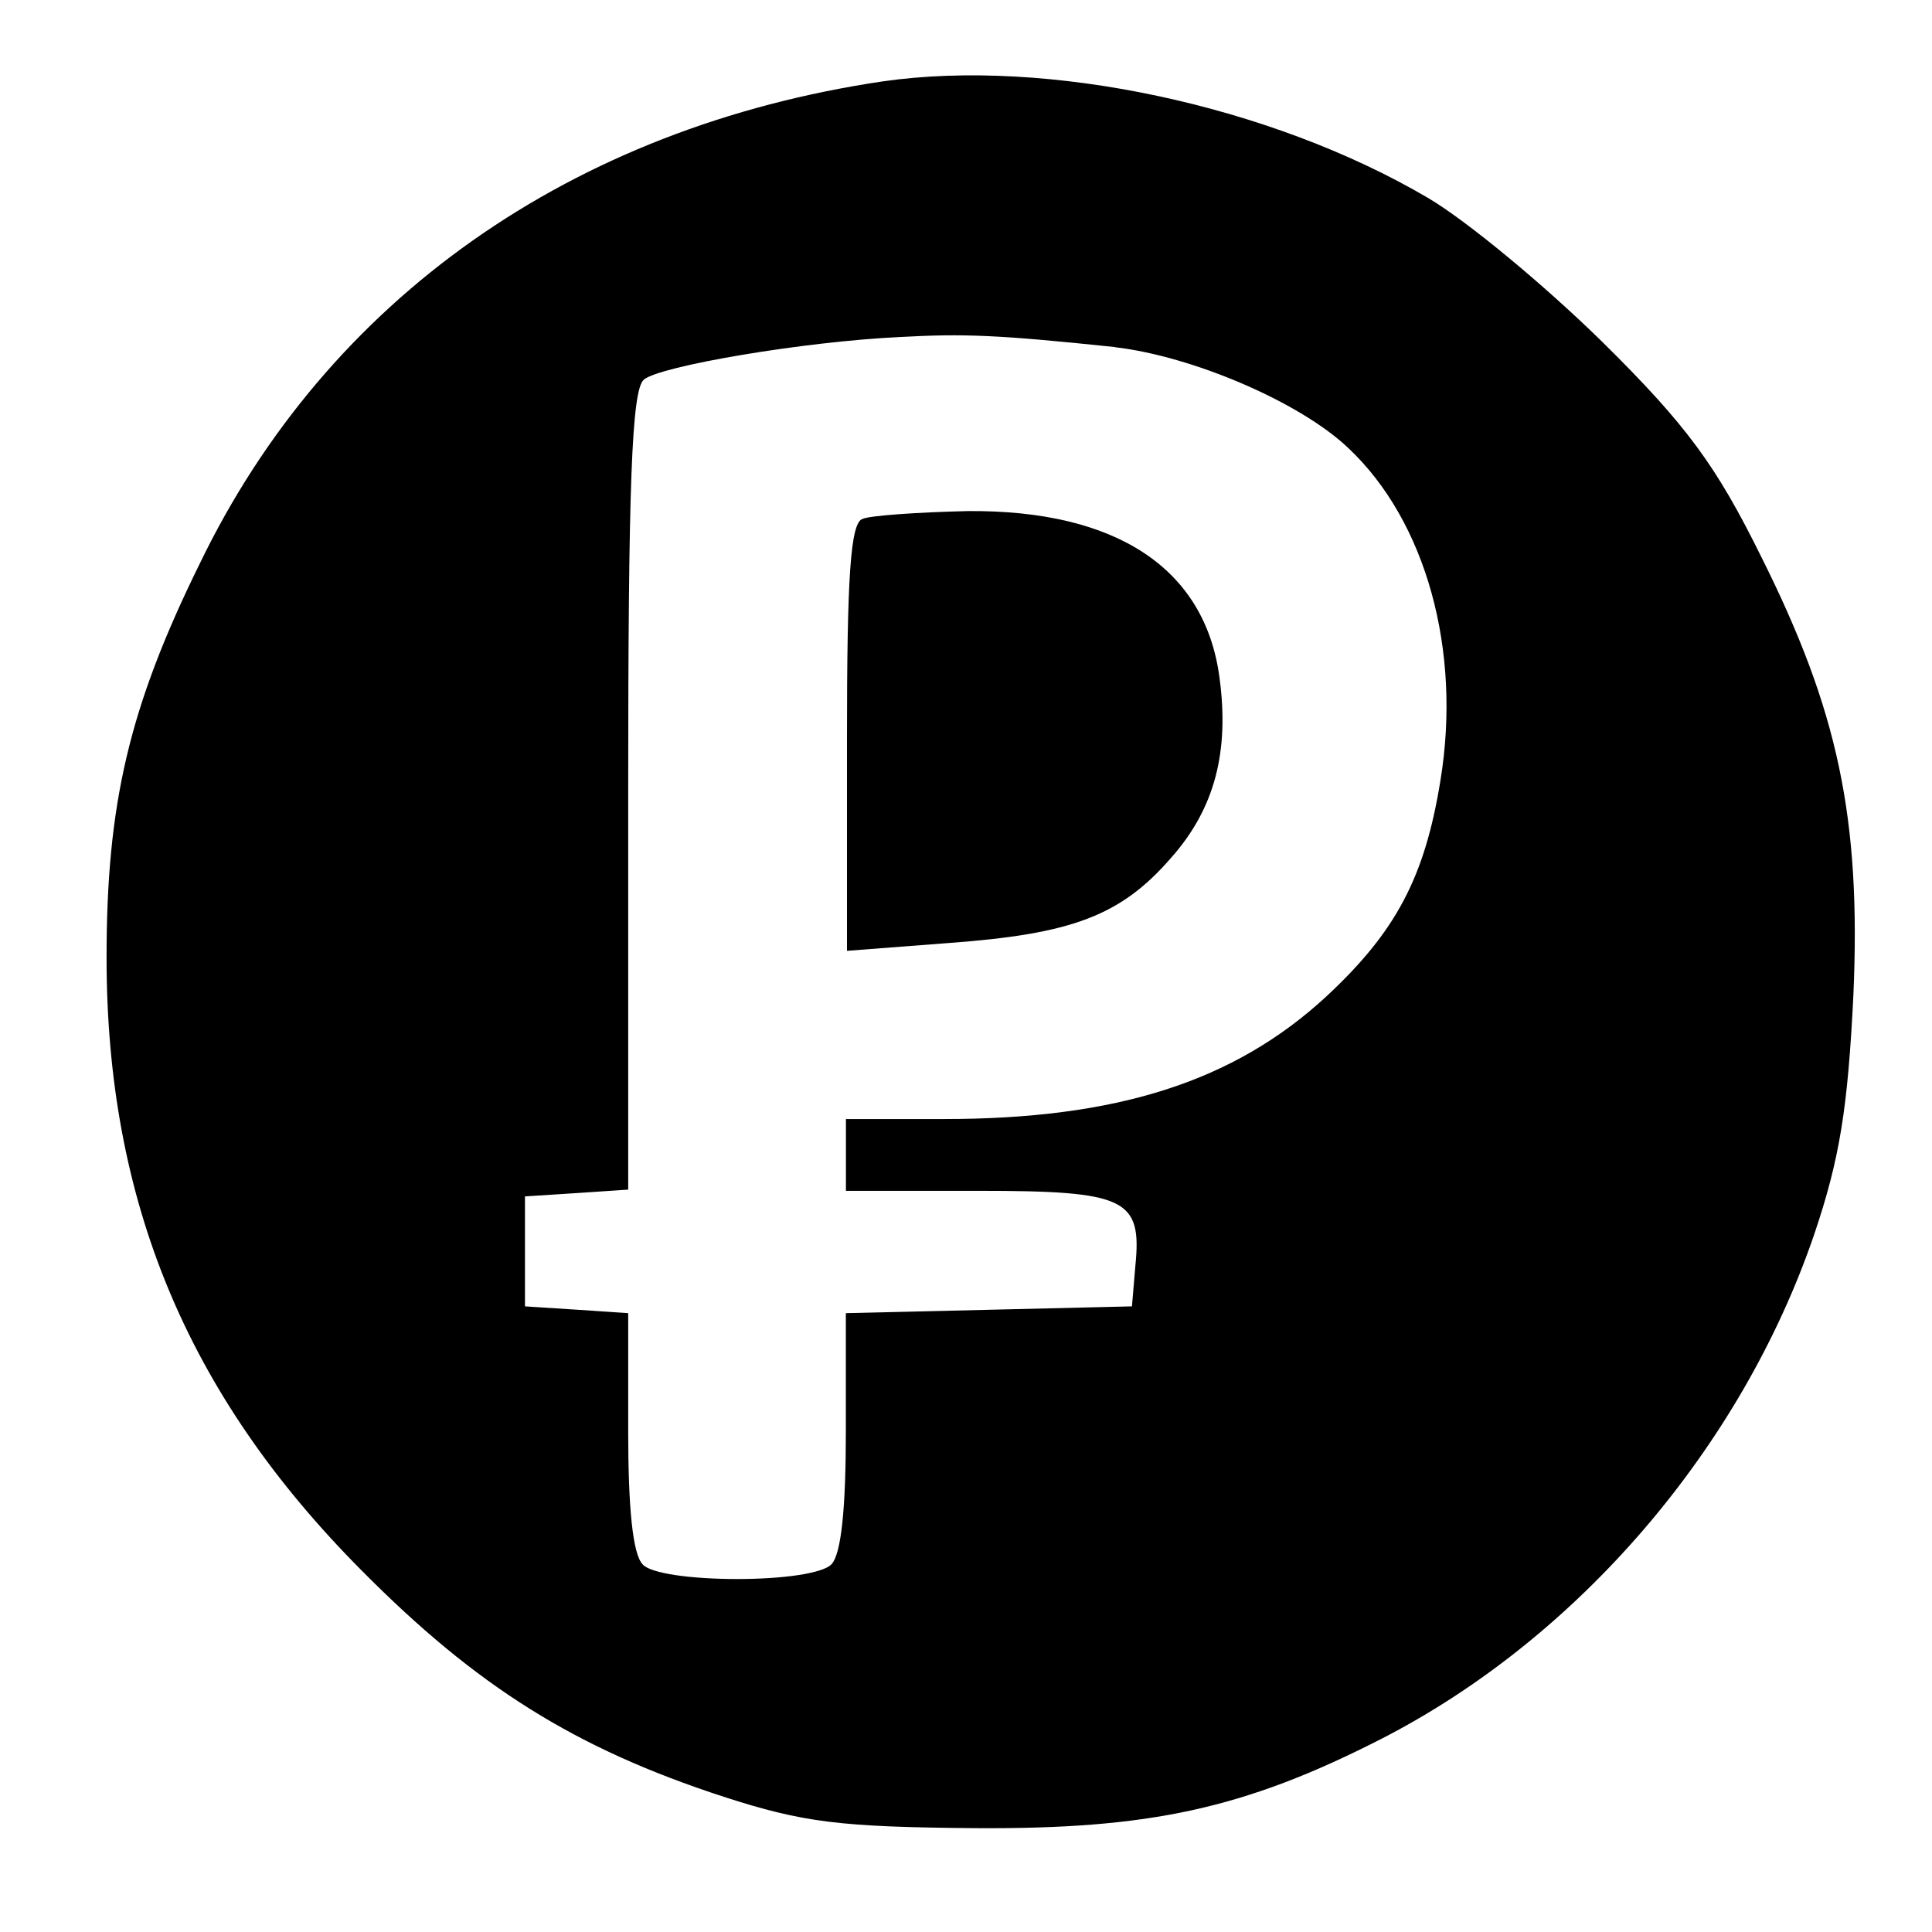 <?xml version="1.0" encoding="UTF-8"?>
<svg id="_Слой_1" data-name="Слой_1" xmlns="http://www.w3.org/2000/svg" version="1.1" viewBox="0 0 256 256">
  <!-- Generator: Adobe Illustrator 29.4.0, SVG Export Plug-In . SVG Version: 2.1.0 Build 152)  -->
  <path d="M116.99,10.78c-41.18,6.1-73.59,28.84-90.53,63.92-9.37,19.03-12.34,31.81-12.34,52.18,0,32.11,10.55,57.83,33.75,81.17,15.31,15.46,28.39,23.64,48.02,30.03,10.55,3.42,15.46,4.01,33.3,4.16,23.04.15,35.68-2.53,53.96-11.89,26.02-13.38,47.57-38.5,57.23-66.75,3.42-10.11,4.46-16.8,5.2-31.66,1.04-23.64-2.08-37.91-12.19-58.13-5.95-12.04-9.81-17.39-21.11-28.54-7.73-7.58-17.99-16.06-23.04-19.03-20.96-12.34-50.54-18.58-72.25-15.46ZM147.76,46.01c10.26,1.19,24.53,7.28,30.92,13.38,10.26,9.66,15.01,26.76,12.19,44-2.08,12.93-5.95,20.07-15.01,28.54-12.34,11.45-27.95,16.35-50.84,16.35h-12.93v9.51h17.54c19.62,0,21.7,1.04,20.81,9.96l-.45,5.35-18.88.45-19.03.45v15.61c0,10.11-.59,16.35-1.93,17.69-1.19,1.19-6.39,1.93-12.49,1.93s-11.45-.74-12.49-1.93c-1.34-1.34-1.93-7.58-1.93-17.54v-15.76l-6.69-.45-6.99-.45v-14.57l6.99-.45,6.69-.45v-52.77c0-40.44.45-53.22,2.08-54.56,2.08-1.78,21.11-5.05,34.04-5.65,8.32-.45,12.78-.3,28.39,1.34Z"/>
  <path d="M114.31,68.75c-1.64.45-2.08,7.88-2.08,28.99v28.25l13.53-1.04c16.2-1.19,22.74-3.57,29.43-11.3,5.8-6.54,7.73-14.12,6.39-23.93-1.93-14.42-13.68-22.15-33.3-22-6.54.15-13.08.59-13.97,1.04Z"/>
</svg>